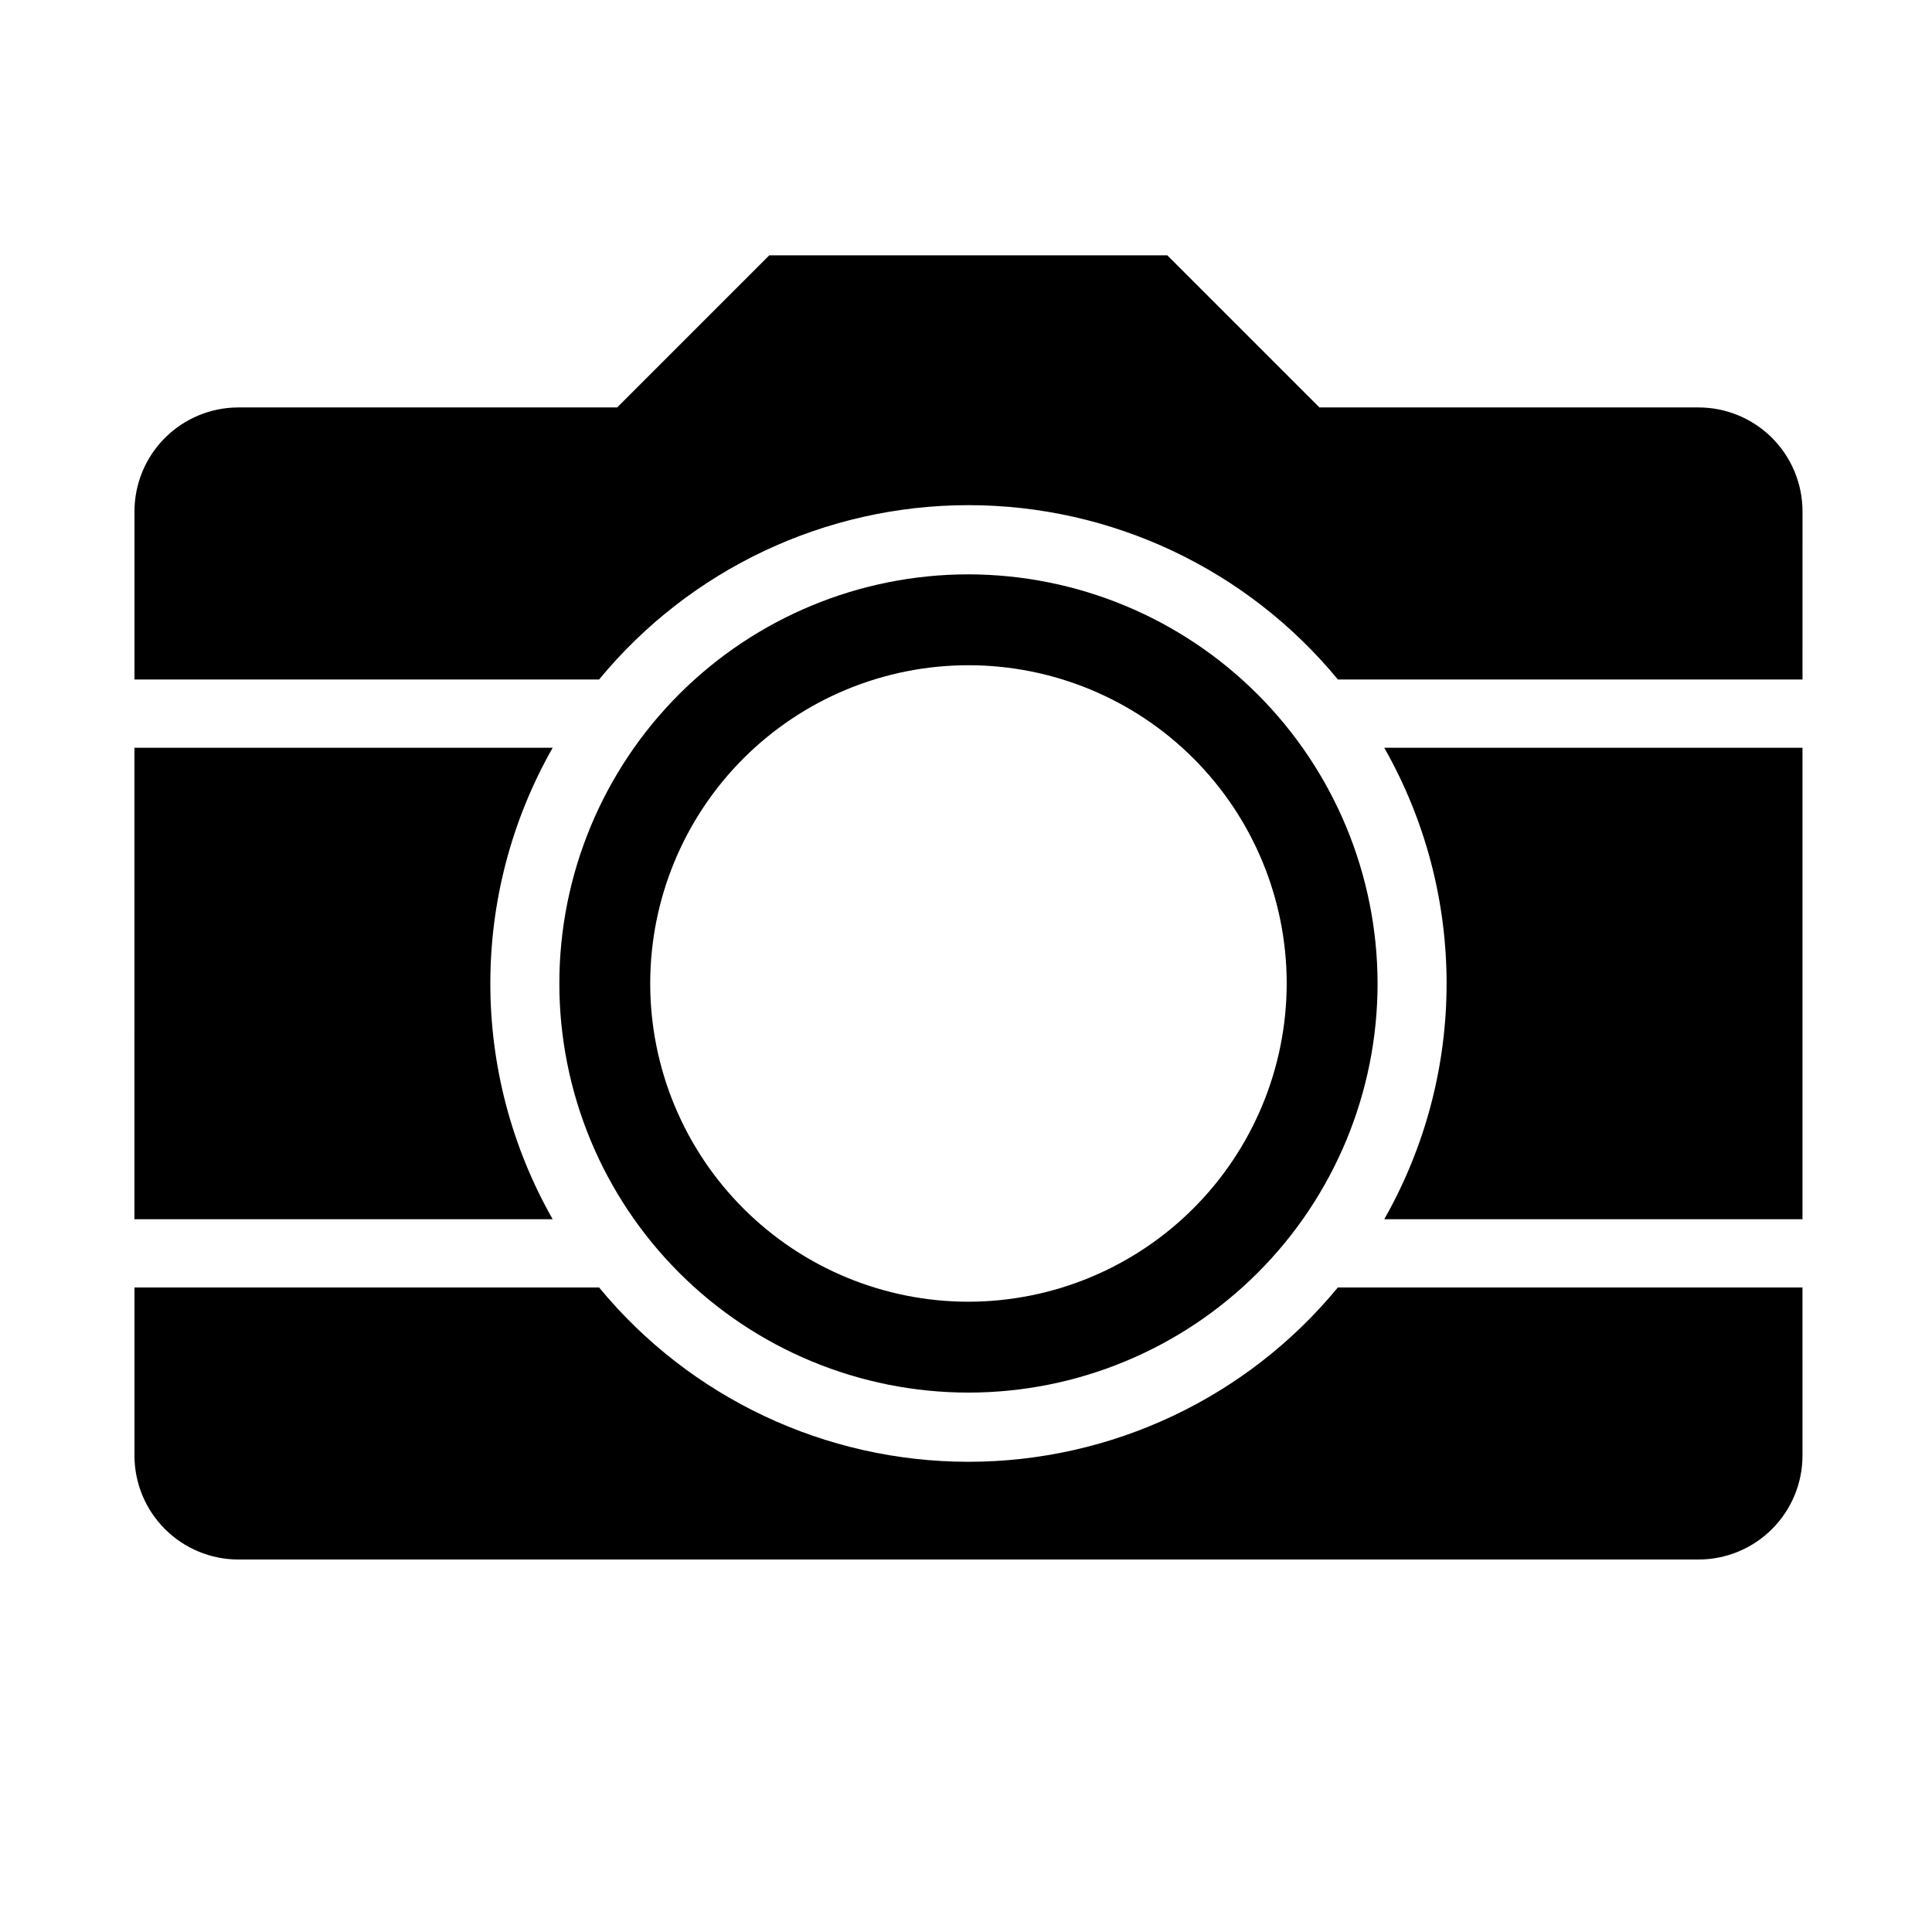 <?xml version="1.0" encoding="UTF-8"?>
<!-- Uploaded to: ICON Repo, www.svgrepo.com, Generator: ICON Repo Mixer Tools -->
<svg fill="#000000" width="800px" height="800px" version="1.1" viewBox="144 144 512 512" xmlns="http://www.w3.org/2000/svg">
 <g>
  <path d="m179.63 342.16h110.84-0.004c-22.031 38.734-22.031 86.211 0 124.95h-110.84z"/>
  <path d="m621.68 529.73c0 7.309-2.906 14.316-8.074 19.484-5.168 5.168-12.176 8.074-19.484 8.074h-386.93c-7.309 0-14.32-2.906-19.488-8.074-5.168-5.168-8.07-12.176-8.07-19.484v-44.539h123.13c24.09 29.254 59.996 46.199 97.891 46.199 37.895 0 73.805-16.945 97.891-46.199h123.13z"/>
  <path d="m400.65 296.21c-28.754 0-56.332 11.422-76.664 31.754s-31.754 47.91-31.754 76.664c0 28.754 11.422 56.332 31.754 76.664s47.91 31.758 76.664 31.758 56.332-11.426 76.664-31.758c20.336-20.332 31.758-47.91 31.758-76.664-0.039-28.742-11.477-56.297-31.801-76.621-20.324-20.324-47.879-31.758-76.621-31.797zm0 192.76c-22.367 0-43.816-8.887-59.633-24.703-15.816-15.816-24.703-37.27-24.703-59.637 0-22.367 8.887-43.82 24.703-59.637 15.816-15.816 37.266-24.699 59.633-24.699 22.367 0 43.82 8.883 59.637 24.699 15.816 15.816 24.703 37.27 24.703 59.637-0.027 22.359-8.922 43.797-24.73 59.605-15.812 15.812-37.25 24.707-59.609 24.734z"/>
  <path d="m621.68 467.11h-110.84c22.031-38.734 22.031-86.211 0-124.95h110.84z"/>
  <path d="m621.68 324.07h-123.13c-24.086-29.25-59.996-46.199-97.891-46.199-37.895 0-73.801 16.949-97.891 46.199h-123.13v-44.535c0-7.309 2.902-14.32 8.07-19.488s12.18-8.07 19.488-8.07h100.36l40.305-40.305h105.5l40.305 40.305h100.46c7.309 0 14.316 2.902 19.484 8.07 5.168 5.168 8.074 12.18 8.074 19.488z"/>
 </g>
</svg>
